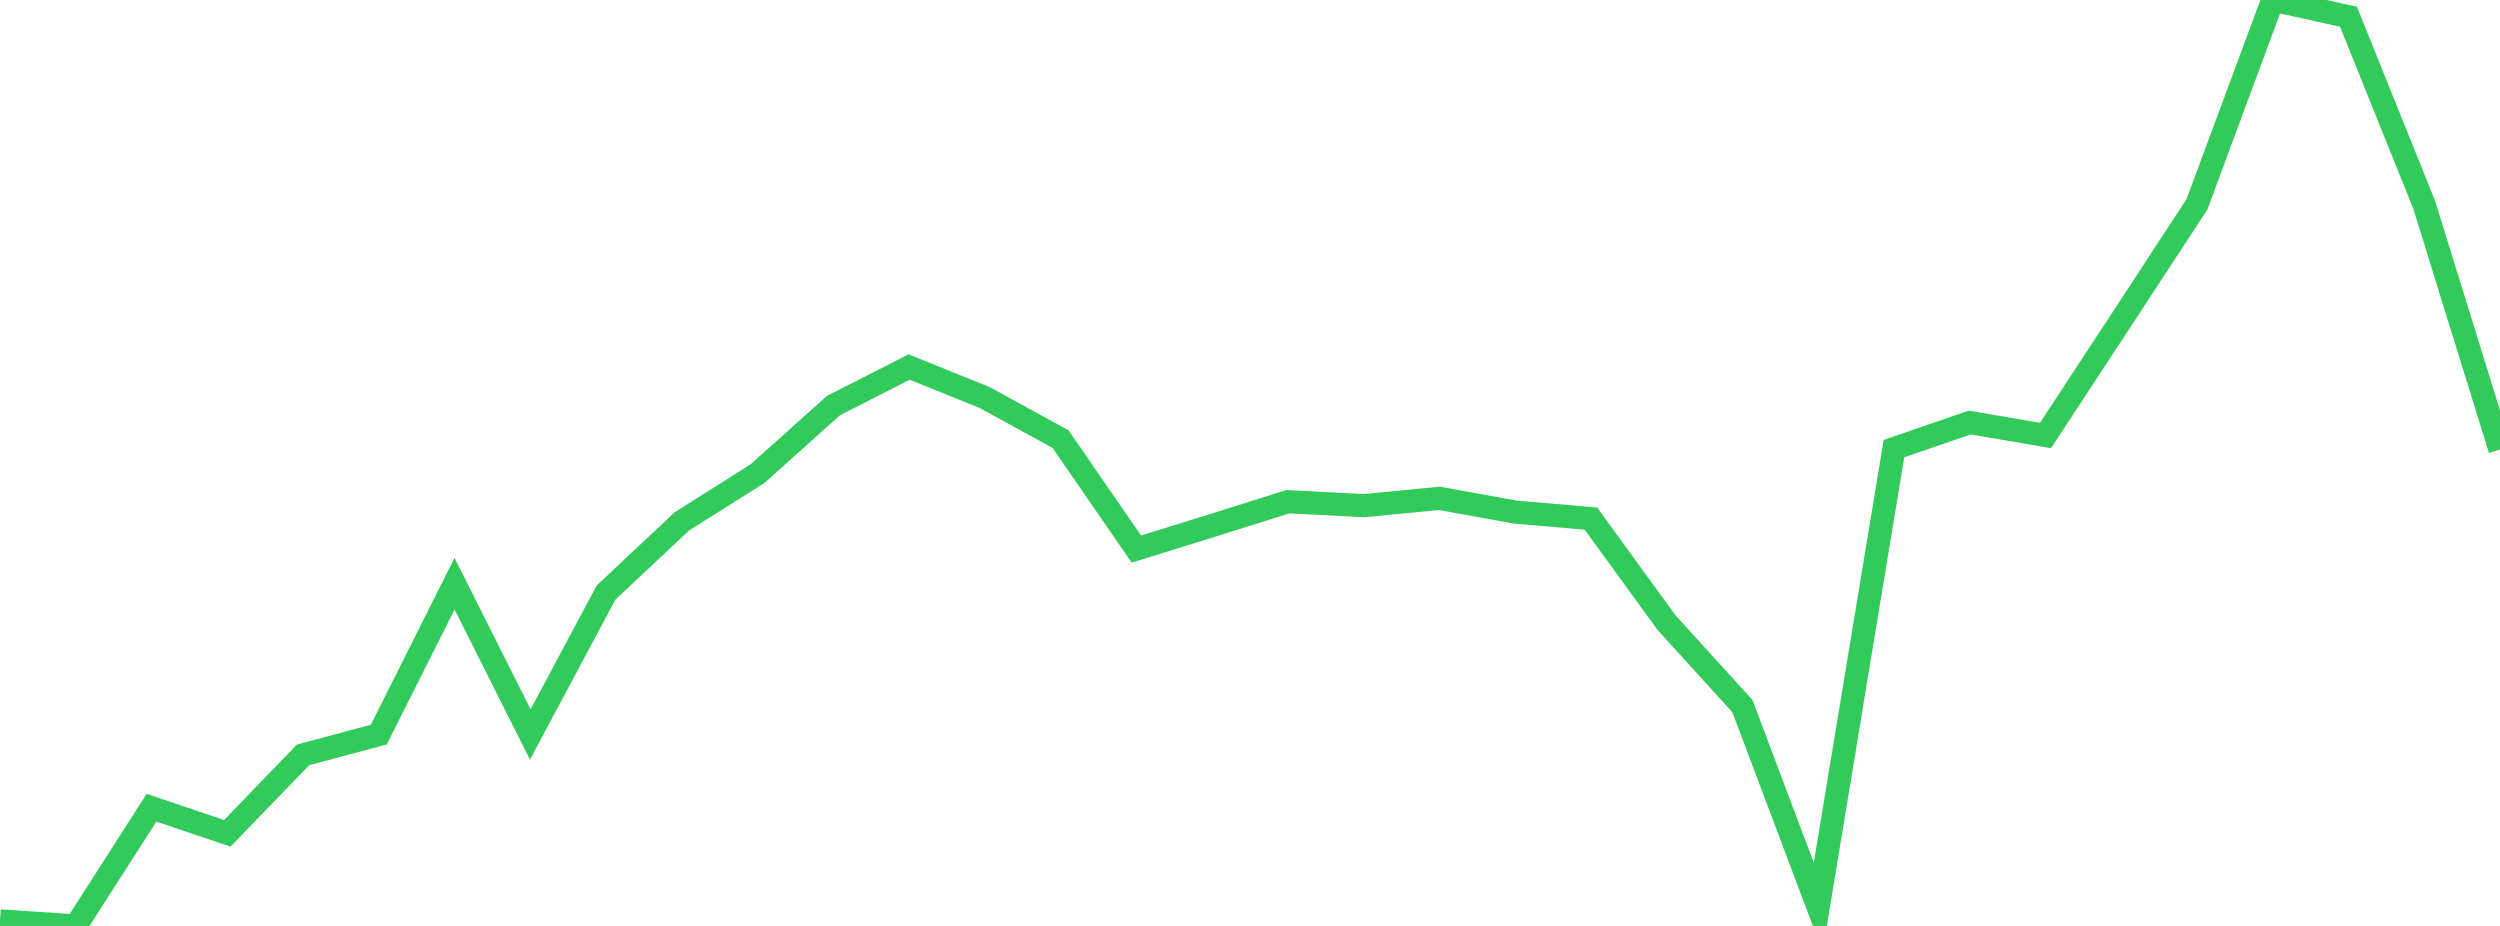 <?xml version="1.0" standalone="no"?>
<!DOCTYPE svg PUBLIC "-//W3C//DTD SVG 1.1//EN" "http://www.w3.org/Graphics/SVG/1.1/DTD/svg11.dtd">

<svg width="135" height="50" viewBox="0 0 135 50" preserveAspectRatio="none" 
  xmlns="http://www.w3.org/2000/svg"
  xmlns:xlink="http://www.w3.org/1999/xlink">


<polyline points="0.0, 49.73 4.091, 50.0 8.182, 43.617 12.273, 45 16.364, 40.763 20.455, 39.669 24.545, 31.519 28.636, 39.661 32.727, 31.997 36.818, 28.156 40.909, 25.575 45.0, 21.906 49.091, 19.819 53.182, 21.471 57.273, 23.716 61.364, 29.649 65.455, 28.379 69.545, 27.092 73.636, 27.305 77.727, 26.911 81.818, 27.652 85.909, 28.005 90.0, 33.631 94.091, 38.131 98.182, 48.991 102.273, 24.225 106.364, 22.816 110.455, 23.518 114.545, 17.285 118.636, 11.032 122.727, 0.0 126.818, 0.903 130.909, 11.066 135.0, 24.273" fill="none" stroke="#32ca5b" stroke-width="1.25"/>

</svg>